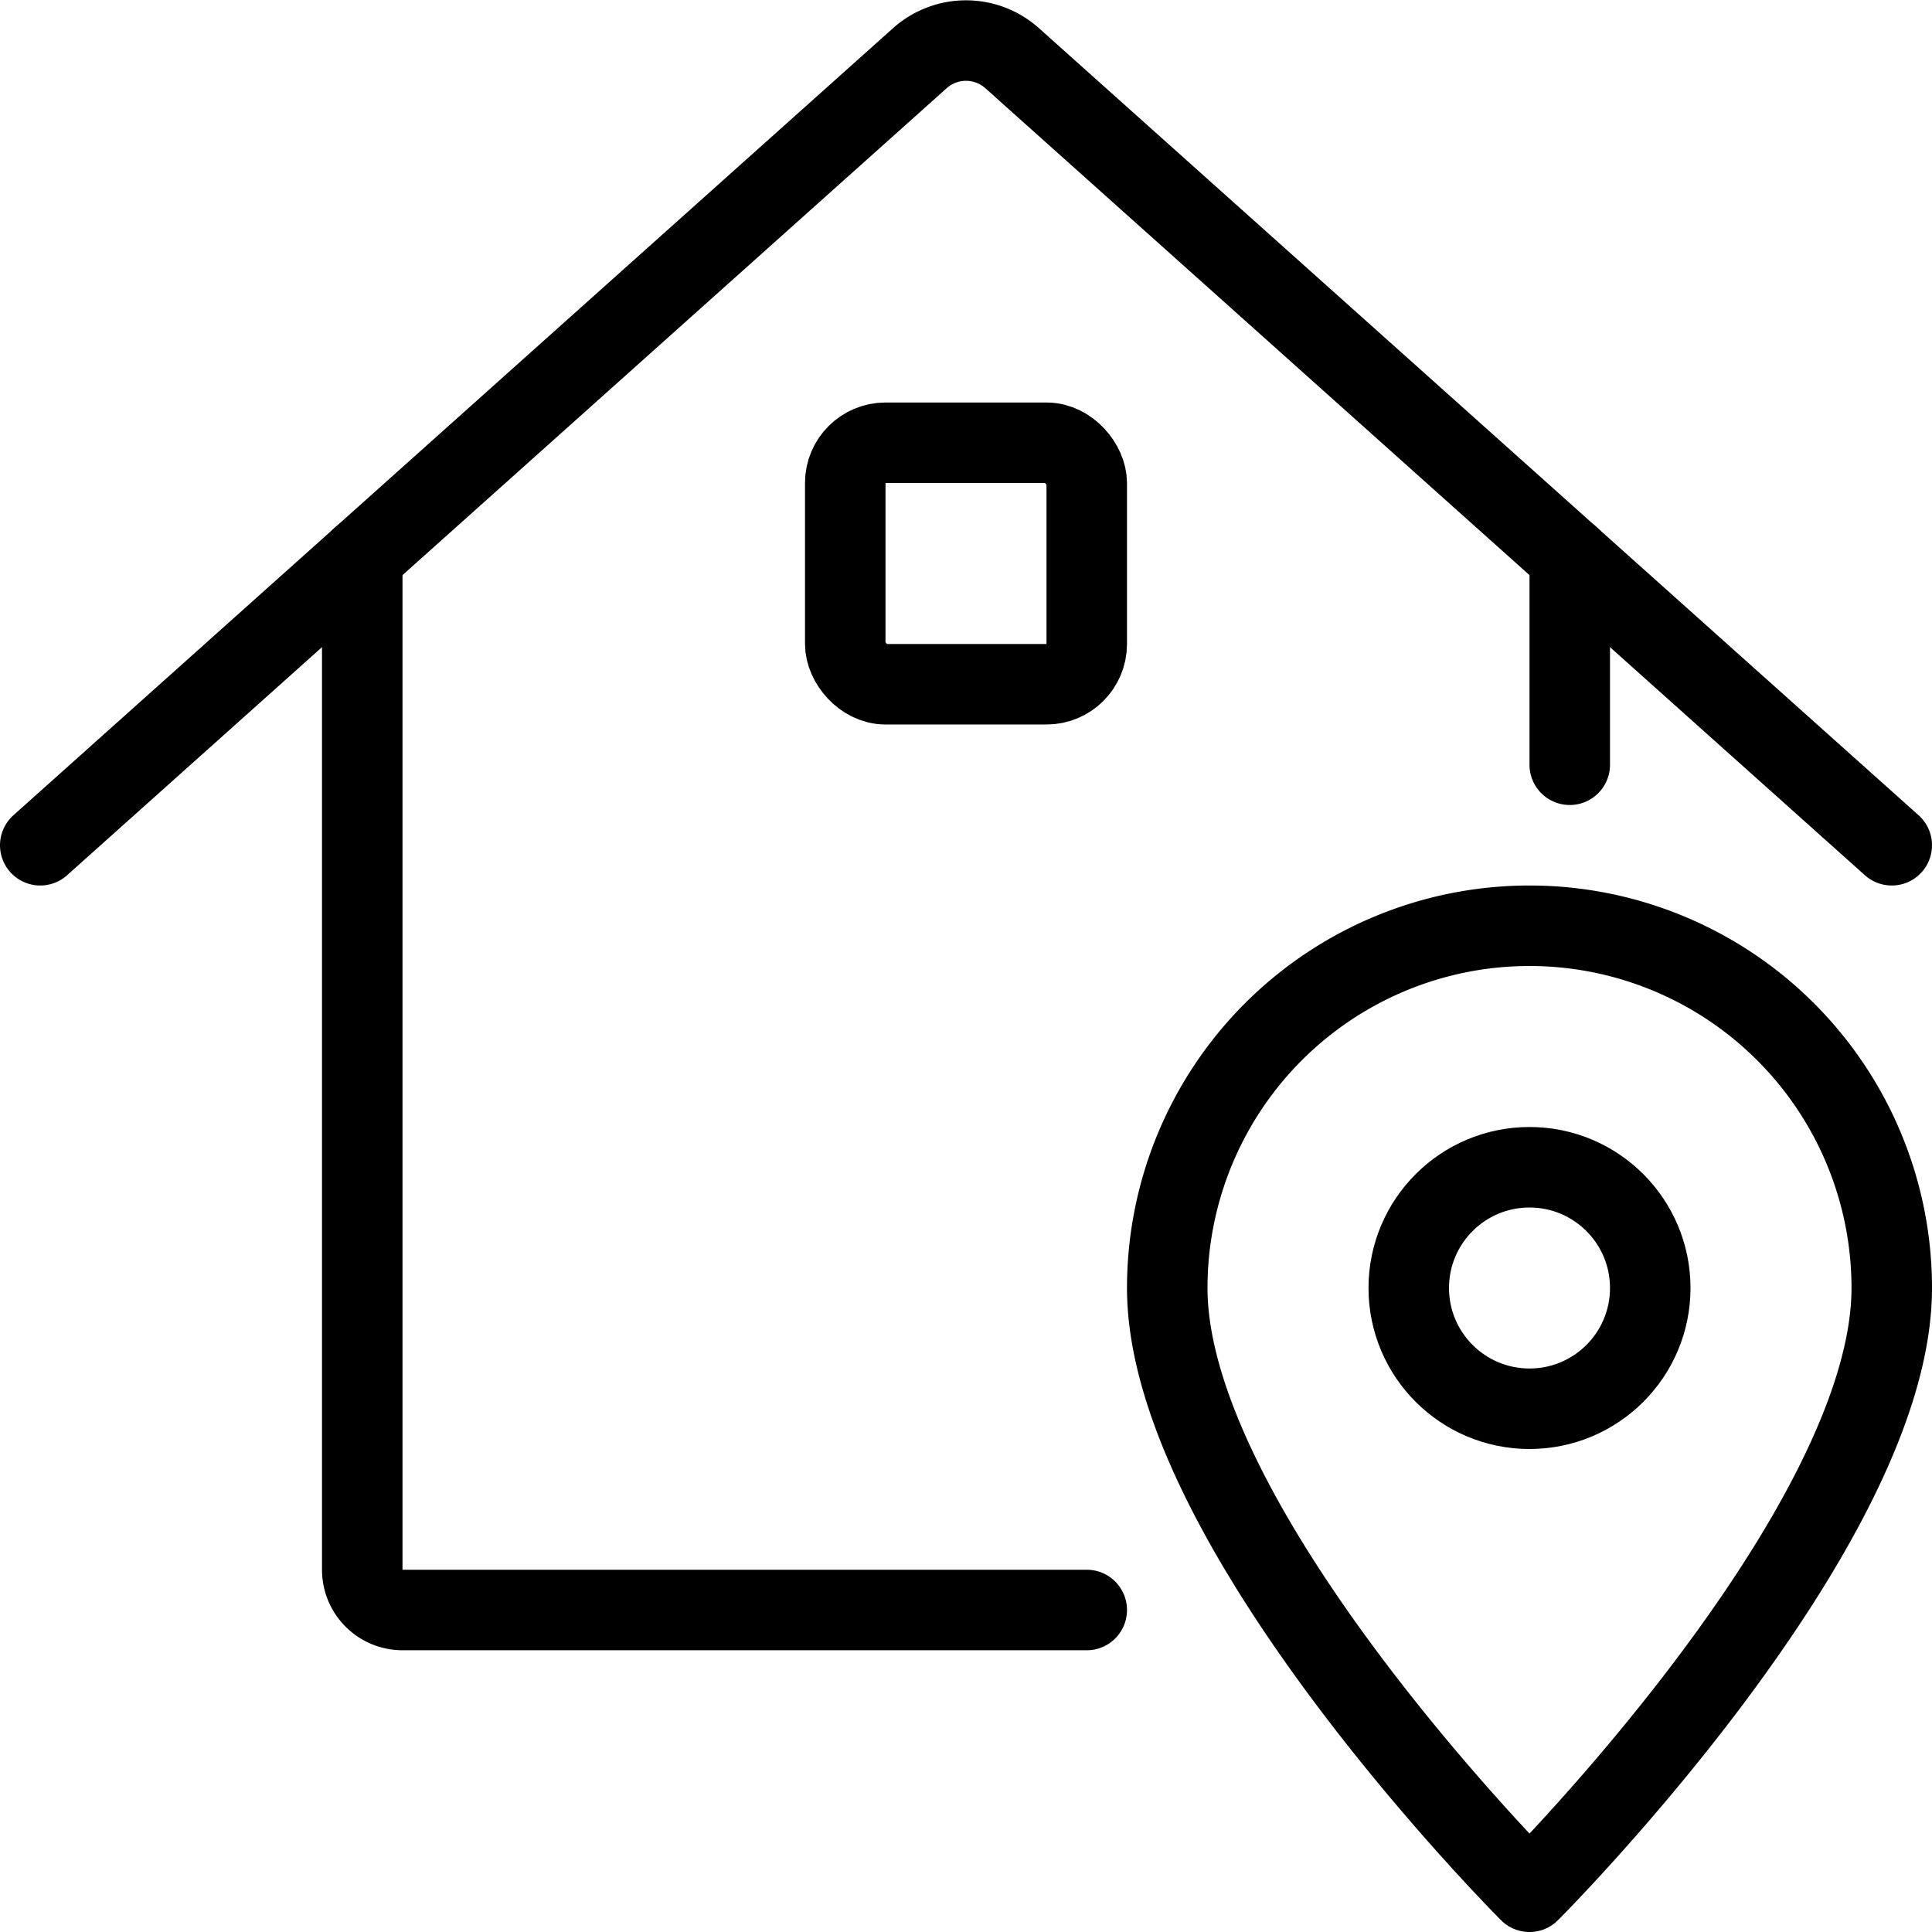 <svg xmlns="http://www.w3.org/2000/svg" viewBox="0 0 24 24" stroke="black"><circle cx="19" cy="16" r="1.5" fill="none" stroke-linecap="round" stroke-linejoin="round"/><path d="M23.5 16c0 3-4.5 7.5-4.5 7.5S14.5 19 14.5 16a4.5 4.5 0 0 1 9 0Z" fill="none" stroke-linecap="round" stroke-linejoin="round"/><g fill="none" stroke-linecap="round" stroke-linejoin="round"><path d="M4.5 6.92V19.5a.5.5 0 0 0 .5.5h8.5m6-13.08V9.5"/><path d="M.5 10.5 11.43.72a.86.86 0 0 1 1.14 0L23.5 10.5"/><rect x="10.5" y="5.5" width="3" height="3" rx=".5"/></g></svg>